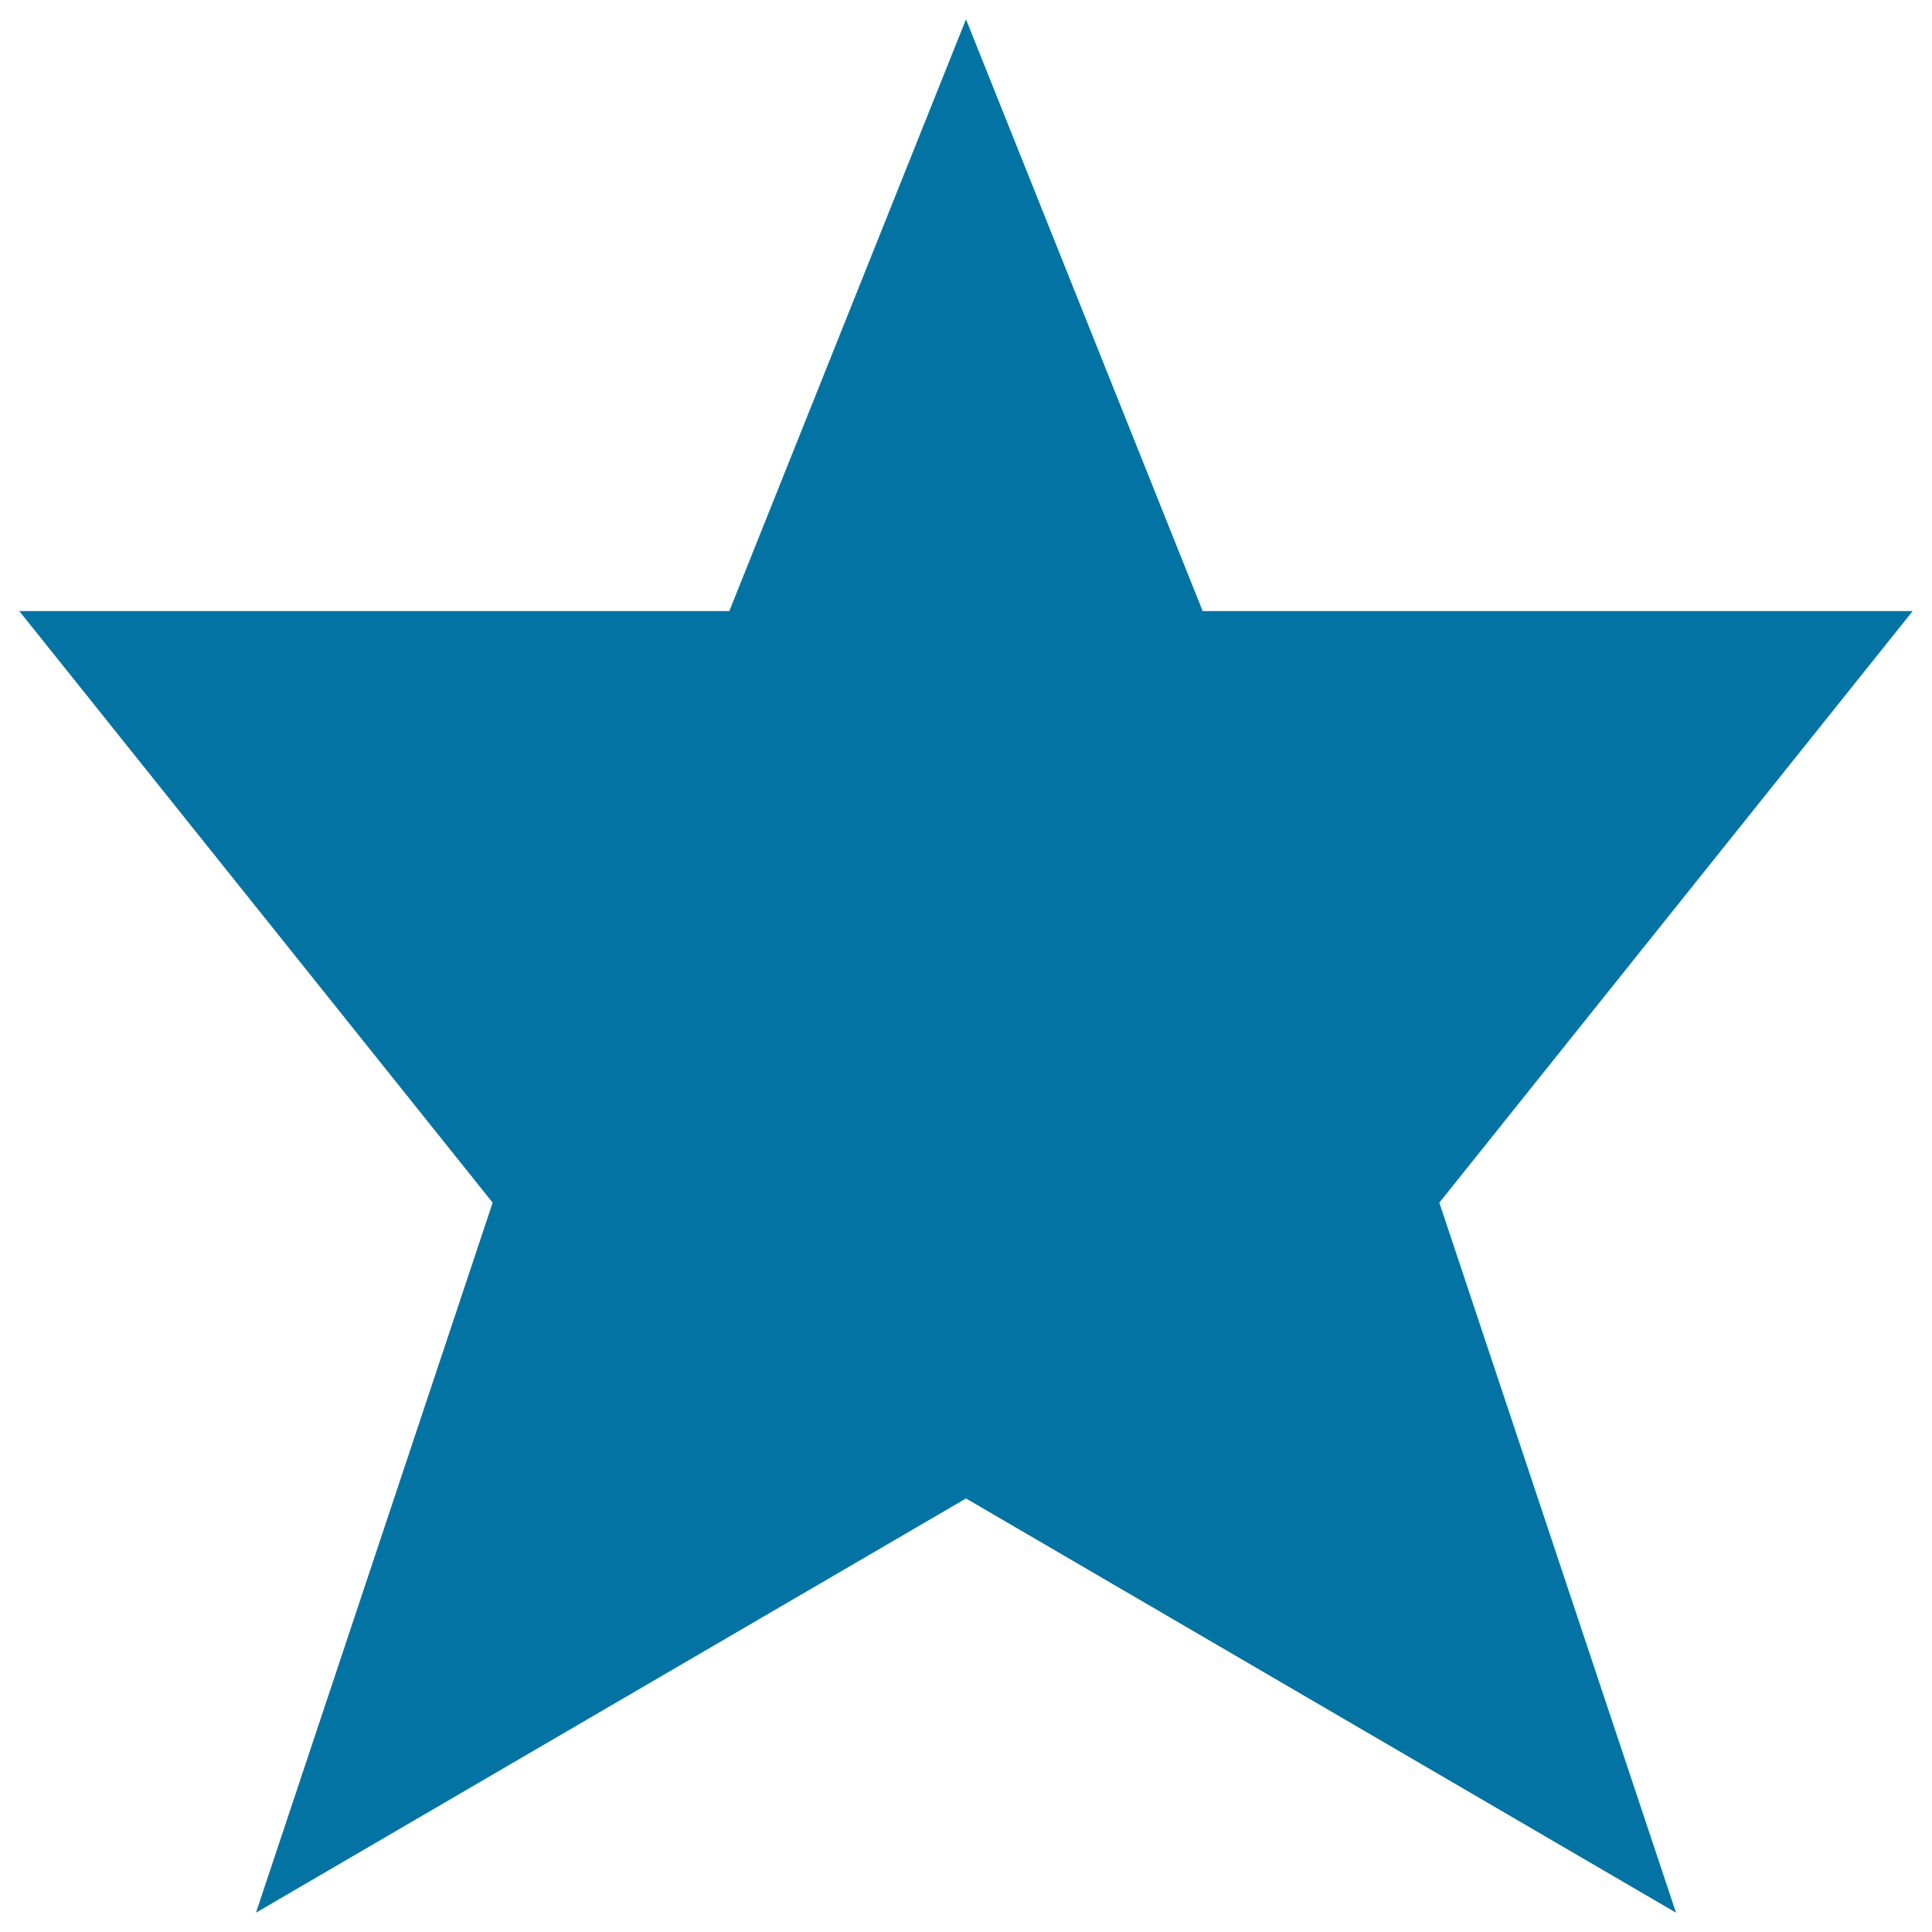 <svg xmlns="http://www.w3.org/2000/svg" viewBox="0 0 1000 1000" style="fill:#0273a2">
<title>Dark Star SVG icon</title>
<g><polygon points="990,316.3 622.5,316.3 500,10 377.5,316.3 10,316.3 255,622.5 132.5,990 500,775.6 867.5,990 745,622.5 "/></g>
</svg>